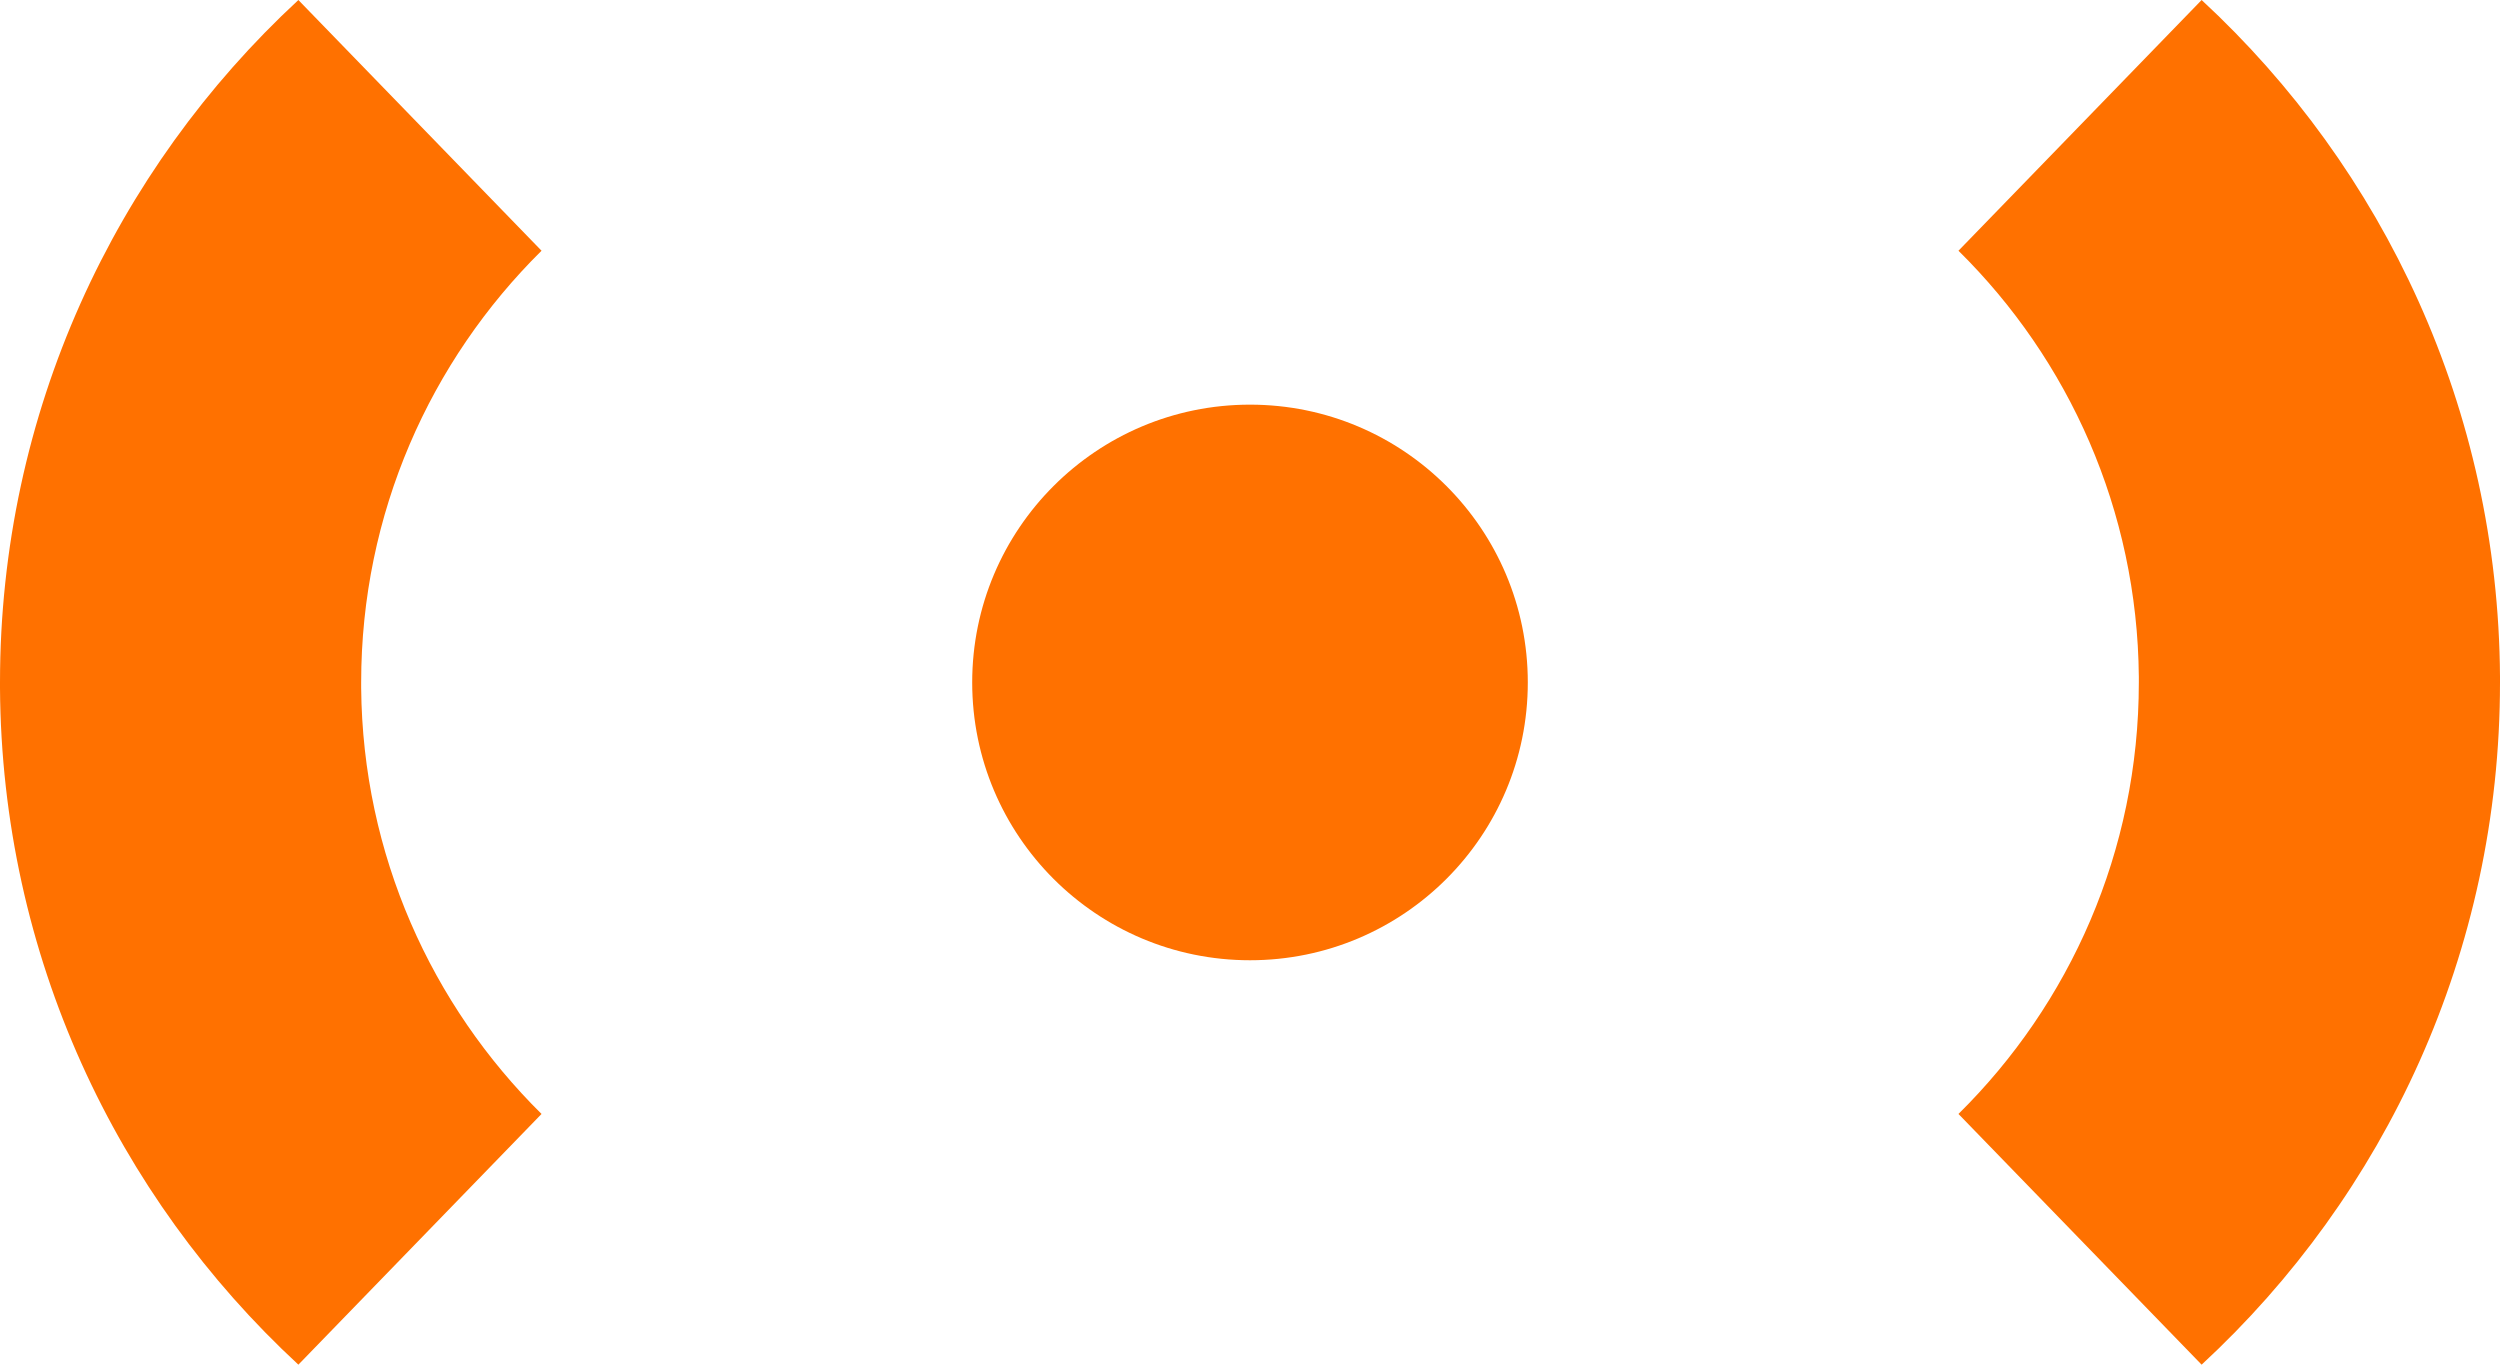 <?xml version="1.0" encoding="UTF-8"?>
<!DOCTYPE svg PUBLIC "-//W3C//DTD SVG 1.1//EN" "http://www.w3.org/Graphics/SVG/1.1/DTD/svg11.dtd">
<!-- Creator: CorelDRAW X8 -->
<svg xmlns="http://www.w3.org/2000/svg" xml:space="preserve" width="119.062mm" height="64.993mm" version="1.1" style="shape-rendering:geometricPrecision; text-rendering:geometricPrecision; image-rendering:optimizeQuality; fill-rule:evenodd; clip-rule:evenodd"
viewBox="0 0 11906 6499"
 xmlns:xlink="http://www.w3.org/1999/xlink">
 <defs>
  <style type="text/css">
   <![CDATA[
    .fil0 {fill:#FF7100}
   ]]>
  </style>
 </defs>
 <g id="Layer_x0020_1">
  <g id="_2643008620256">
   <path class="fil0" d="M1720 3276c0,-9 0,-17 0,-26 0,-805 329,-1532 859,-2056l-1158 -1194c-874,809 -1421,1965 -1421,3250 0,9 0,17 0,26l0 0c8,1274 553,2420 1421,3223l1158 -1194c-524,-518 -852,-1235 -859,-2029z"/>
  </g>
  <g id="_2643008619168">
   <path class="fil0" d="M10186 3223c0,9 0,18 0,27 0,804 -329,1532 -859,2055l1158 1194c874,-808 1421,-1965 1421,-3249 0,-9 0,-18 0,-27l0 0c-8,-1274 -553,-2420 -1421,-3223l-1158 1194c525,518 852,1235 859,2029z"/>
  </g>
  <circle class="fil0" cx="5953" cy="3250" r="1323"/>
  <g id="_2643008620576">
  </g>
  <g id="_2643008621152">
  </g>
  <g id="_2643008621824">
  </g>
  <g id="_2643008621792">
  </g>
  <g id="_2643008622240">
  </g>
  <g id="_2643008624576">
  </g>
  <g id="_2643008623712">
  </g>
  <g id="_2643008623808">
  </g>
  <g id="_2643008624000">
  </g>
  <g id="_2643008622976">
  </g>
  <g id="_2643008629568">
  </g>
  <g id="_2643008632128">
  </g>
  <g id="_2643008634912">
  </g>
  <g id="_2643008635648">
  </g>
  <g id="_2643008636992">
  </g>
 </g>
</svg>
